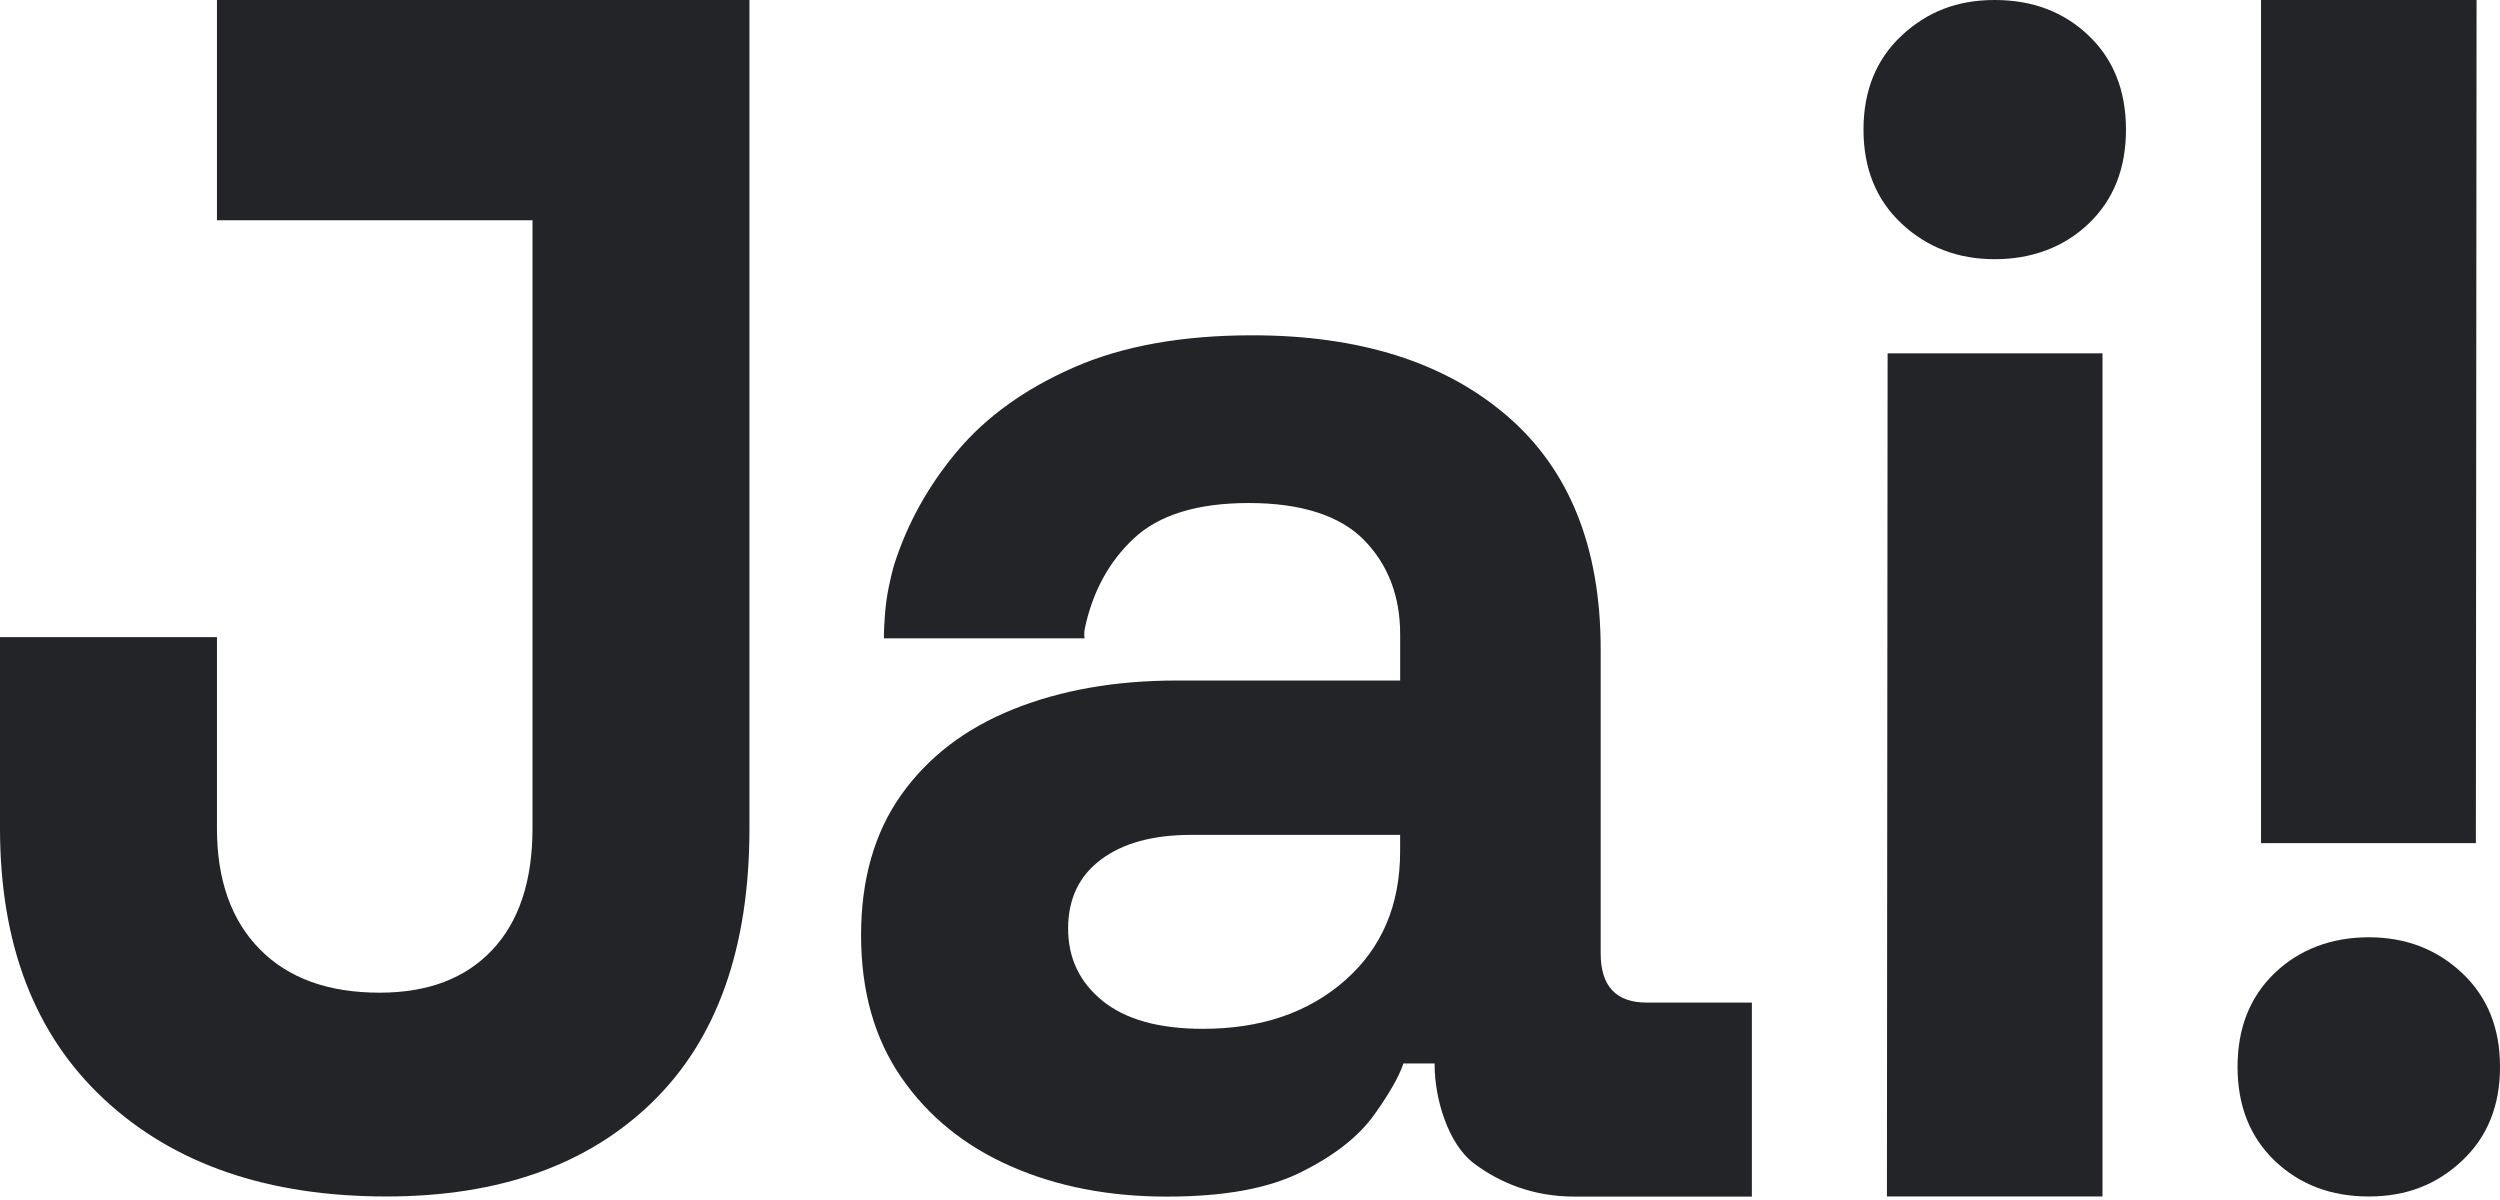 <svg width="100" height="48" viewBox="0 0 100 48" fill="none" xmlns="http://www.w3.org/2000/svg">
<g clip-path="url(#clip0_4009_1477)">
<path d="M15.45 47.859C10.717 47.859 6.958 46.567 4.176 43.98C1.39 41.395 0 37.78 0 33.133V25.486H8.678V33.133C8.678 35.194 9.247 36.804 10.387 37.965C11.526 39.127 13.126 39.707 15.186 39.707C17.115 39.707 18.615 39.139 19.69 37.998C20.763 36.859 21.3 35.237 21.3 33.133V8.81H8.678V0H29.978V8.81V33.133C29.978 37.91 28.684 41.56 26.099 44.079C23.513 46.6 19.962 47.859 15.45 47.859Z" fill="#232428"/>
<path d="M70.075 40.103H65.867C64.639 40.103 64.027 39.445 64.027 38.131V25.969C64.027 21.892 62.777 18.781 60.28 16.633C57.781 14.487 54.385 13.412 50.09 13.412C47.285 13.412 44.907 13.839 42.957 14.695C41.007 15.549 39.451 16.666 38.29 18.048C37.128 19.429 36.284 20.951 35.758 22.617C35.758 22.617 35.555 23.315 35.457 24.026C35.354 24.772 35.356 25.533 35.356 25.533H43.384C43.384 25.533 43.353 25.391 43.384 25.182C43.691 23.692 44.347 22.477 45.356 21.534C46.363 20.592 47.897 20.121 49.958 20.121C52.02 20.121 53.595 20.614 54.561 21.6C55.524 22.586 56.007 23.847 56.007 25.38V27.221H47.065C44.611 27.221 42.43 27.605 40.524 28.372C38.618 29.138 37.127 30.277 36.053 31.789C34.979 33.301 34.443 35.175 34.443 37.41C34.443 39.646 34.979 41.542 36.053 43.098C37.127 44.654 38.584 45.837 40.425 46.647C42.267 47.458 44.347 47.864 46.67 47.864C48.993 47.864 50.745 47.535 52.06 46.878C53.376 46.22 54.339 45.464 54.954 44.609C55.567 43.755 55.961 43.065 56.137 42.539H57.385V42.605C57.385 43.92 57.911 45.752 58.963 46.54C60.015 47.328 61.352 47.864 62.974 47.864H70.075V40.106V40.103ZM56.005 34.055C56.005 36.203 55.272 37.922 53.803 39.215C52.334 40.508 50.438 41.153 48.116 41.153C46.362 41.153 45.026 40.782 44.105 40.036C43.185 39.291 42.725 38.326 42.725 37.142C42.725 35.959 43.162 35.039 44.041 34.381C44.916 33.724 46.121 33.395 47.656 33.395H56.005V34.053V34.055Z" fill="#232428"/>
<path d="M76.063 8.943C77.078 9.894 78.32 10.368 79.79 10.368C81.26 10.368 82.554 9.894 83.549 8.943C84.542 7.993 85.039 6.74 85.039 5.184C85.039 3.628 84.542 2.376 83.549 1.426C82.554 0.476 81.302 0 79.79 0C78.278 0 77.079 0.476 76.063 1.426C75.047 2.377 74.54 3.63 74.54 5.184C74.54 6.739 75.047 7.993 76.063 8.943Z" fill="#232428"/>
<path d="M75.504 14.134L75.477 47.859H75.504H84.1V14.134H75.504Z" fill="#232428"/>
<path d="M98.478 38.916C97.464 37.965 96.221 37.491 94.751 37.491C93.281 37.491 91.987 37.965 90.993 38.916C90 39.867 89.502 41.119 89.502 42.675C89.502 44.231 90 45.483 90.993 46.434C91.987 47.383 93.24 47.859 94.751 47.859C96.263 47.859 97.462 47.383 98.478 46.434C99.494 45.482 100.001 44.23 100.001 42.675C100.001 41.12 99.494 39.867 98.478 38.916Z" fill="#232428"/>
<path d="M99.035 33.725L99.063 0H99.035H90.441V33.725H99.035Z" fill="#232428"/>
</g>
<defs>
<clipPath id="clip0_4009_1477">
<rect width="100" height="47.859" fill="white"/>
</clipPath>
</defs>
</svg>
